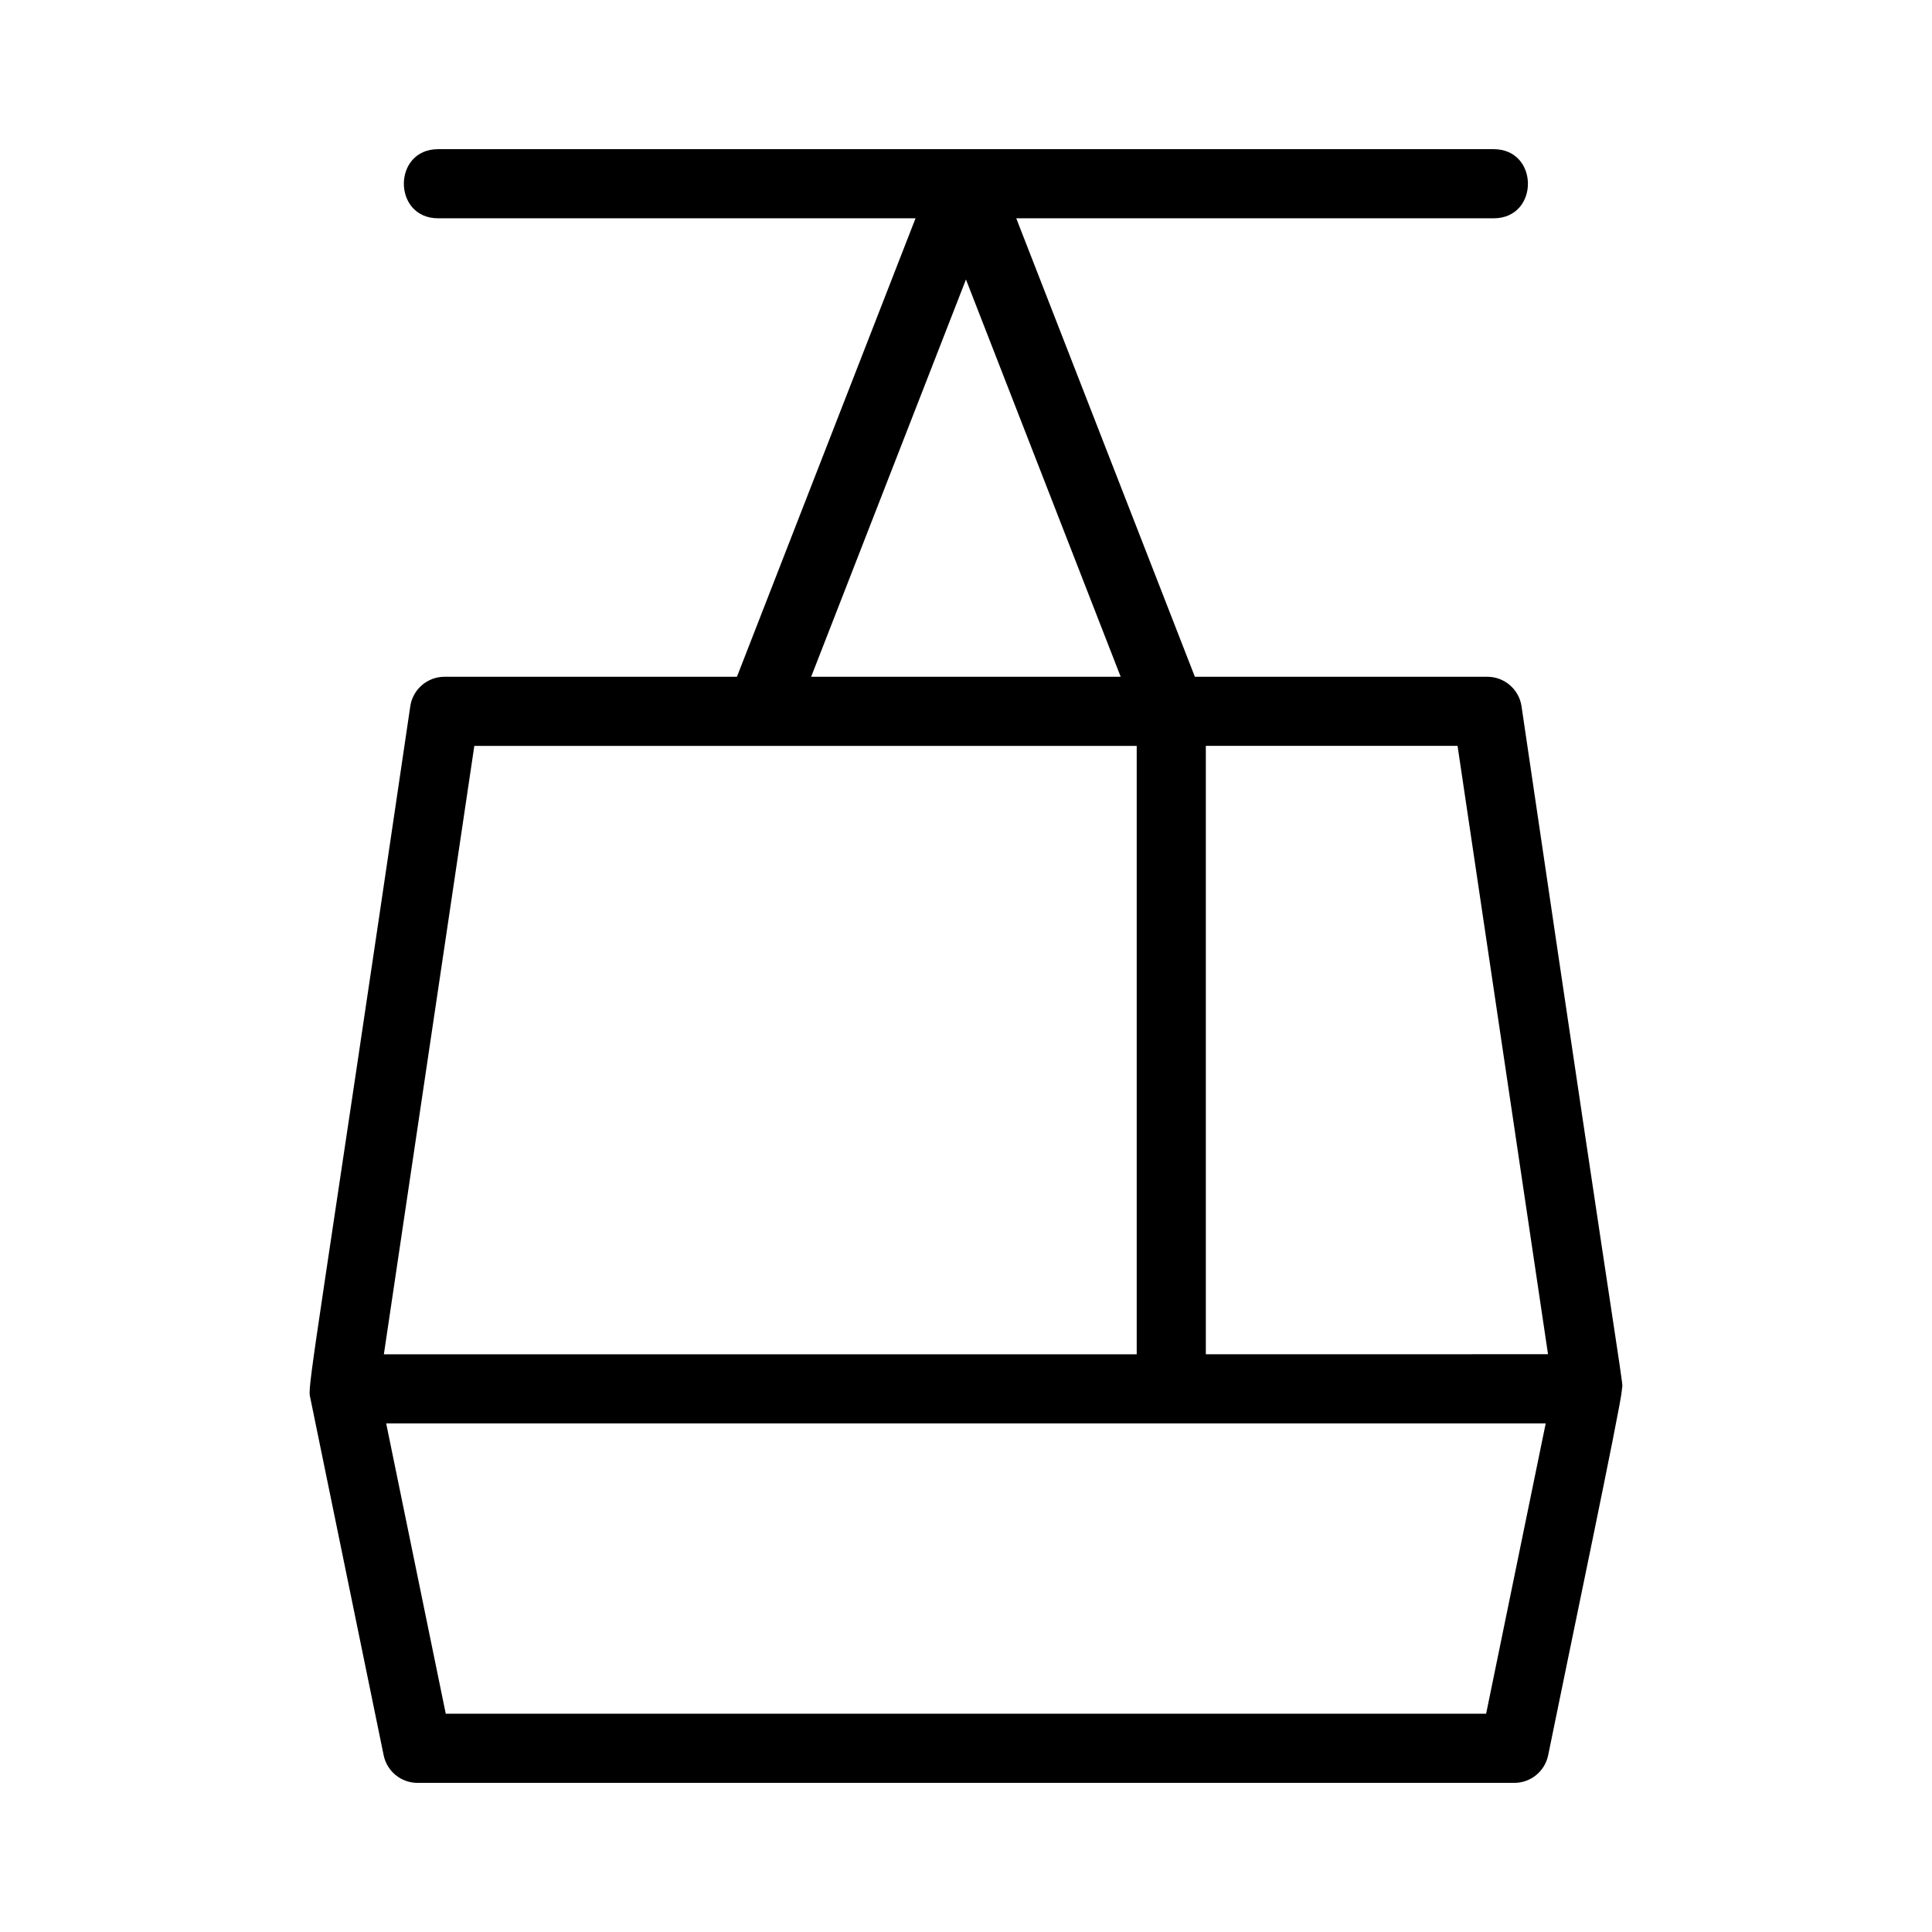 <?xml version="1.0" encoding="UTF-8"?>
<!-- Uploaded to: ICON Repo, www.svgrepo.com, Generator: ICON Repo Mixer Tools -->
<svg fill="#000000" width="800px" height="800px" version="1.1" viewBox="144 144 512 512" xmlns="http://www.w3.org/2000/svg">
 <path d="m547.22 331.16c-0.672-4.481-4.527-7.809-9.062-7.809h-77.504l-47.336-121.5h126.51c12.129 0 12.113-18.32 0-18.32h-279.71c-12.129 0-12.113 18.32 0 18.32h126.51l-47.332 121.5h-77.504c-4.535 0-8.391 3.328-9.062 7.809-24.141 163.91-27.207 179.86-26.613 182.74l19.555 95.262c0.875 4.258 4.625 7.316 8.973 7.316h290.66c4.348 0 8.098-3.059 8.973-7.316 5.188-25.59 19.371-93.141 19.527-96.711 0.195-4.379 2.789 18.176-26.586-181.29zm-147.23-113.09 41.004 105.28h-82.031zm-130.29 123.6h175.54v161.23h-199.51zm268.14 256.48h-275.71l-15.789-76.941h307.29zm-74.281-95.258v-161.23h66.707l23.973 161.22z"/>
</svg>